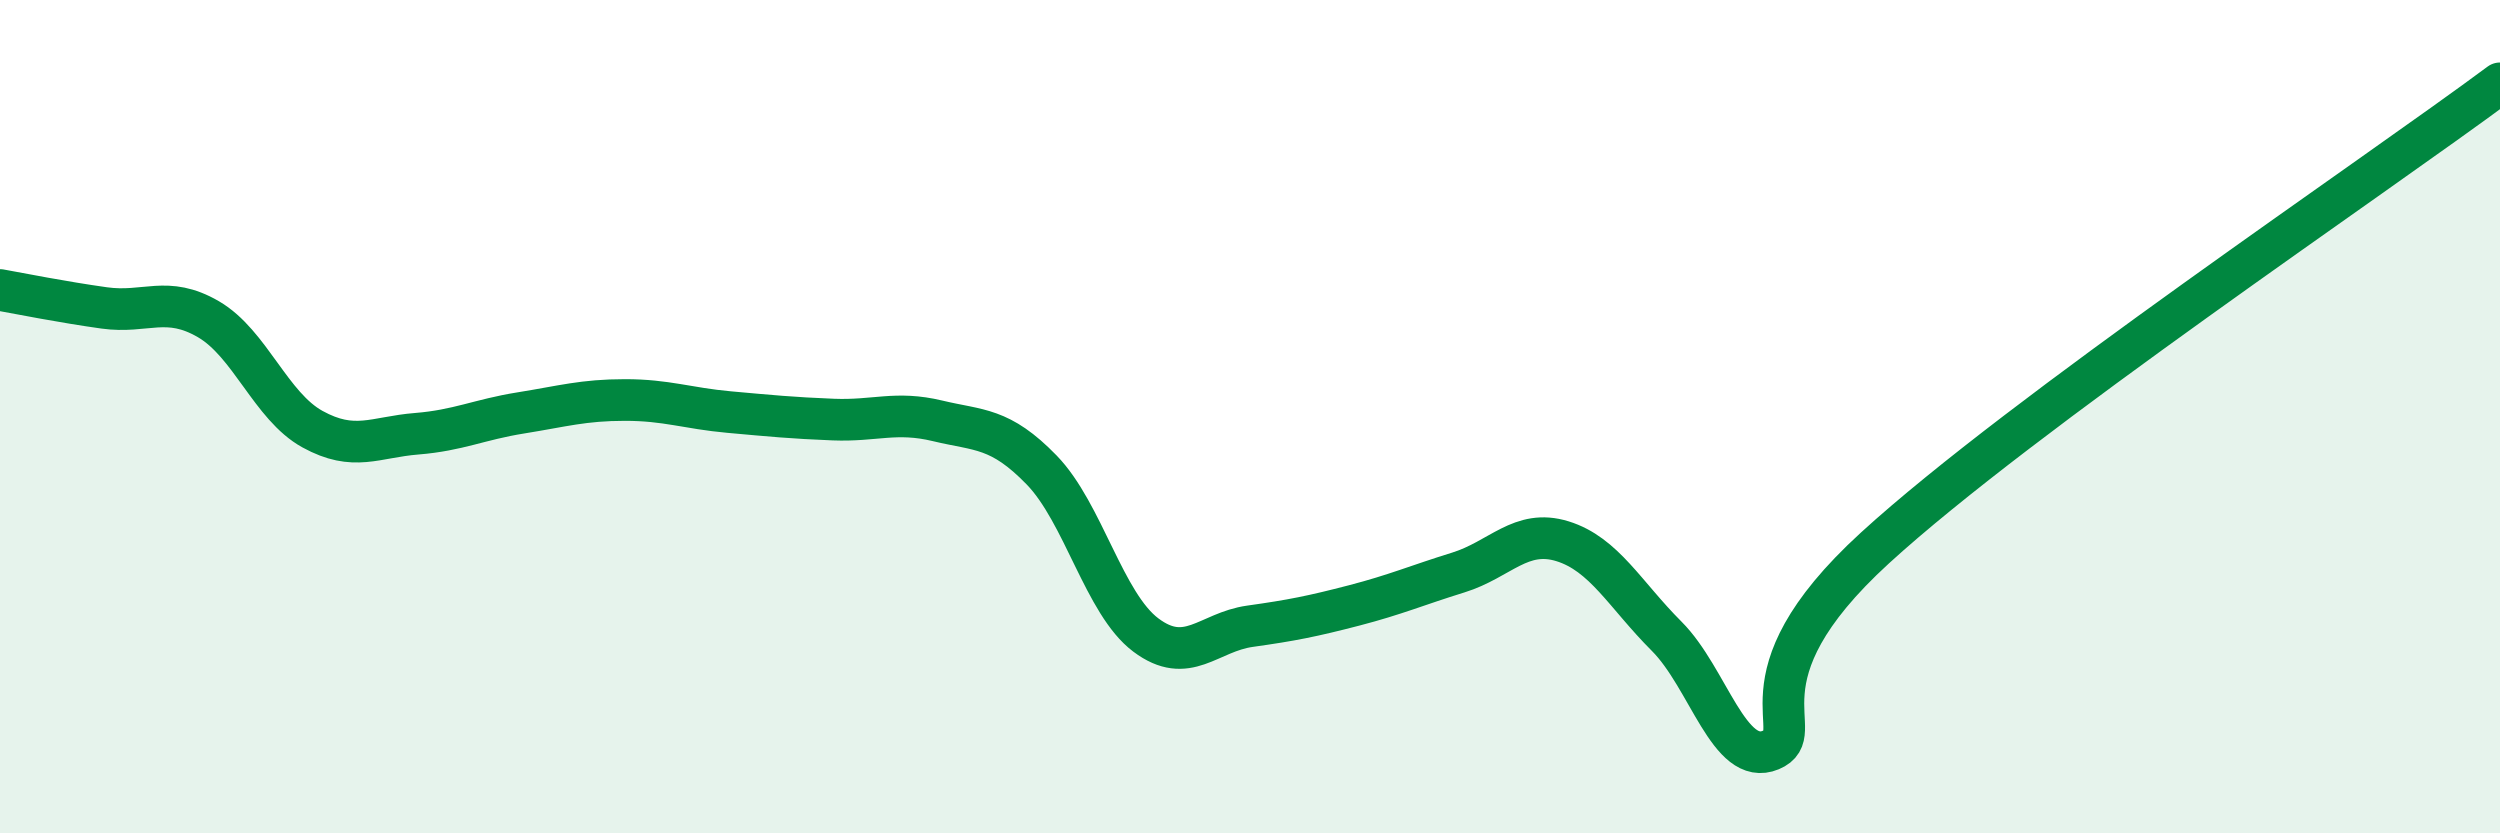 
    <svg width="60" height="20" viewBox="0 0 60 20" xmlns="http://www.w3.org/2000/svg">
      <path
        d="M 0,6.96 C 0.5,7.05 1.5,7.25 2.5,7.39 C 3.5,7.53 4,7.08 5,7.66 C 6,8.24 6.5,9.75 7.5,10.3 C 8.5,10.85 9,10.49 10,10.41 C 11,10.33 11.5,10.07 12.5,9.91 C 13.5,9.75 14,9.6 15,9.6 C 16,9.6 16.5,9.8 17.5,9.89 C 18.5,9.98 19,10.03 20,10.07 C 21,10.11 21.5,9.86 22.5,10.1 C 23.5,10.34 24,10.25 25,11.28 C 26,12.31 26.5,14.49 27.5,15.24 C 28.5,15.99 29,15.17 30,15.03 C 31,14.89 31.5,14.79 32.5,14.53 C 33.5,14.27 34,14.05 35,13.74 C 36,13.43 36.5,12.68 37.5,12.99 C 38.5,13.3 39,14.27 40,15.27 C 41,16.27 41.5,18.42 42.5,18 C 43.5,17.58 41.5,16.35 45,13.15 C 48.5,9.95 57,4.23 60,2L60 20L0 20Z"
        fill="#008740"
        opacity="0.1"
        stroke-linecap="round"
        stroke-linejoin="round"
      />
      <path
        d="M 0,6.96 C 0.5,7.05 1.5,7.25 2.5,7.39 C 3.5,7.53 4,7.08 5,7.66 C 6,8.24 6.5,9.75 7.5,10.3 C 8.5,10.85 9,10.49 10,10.41 C 11,10.33 11.5,10.07 12.5,9.91 C 13.5,9.75 14,9.6 15,9.6 C 16,9.6 16.5,9.8 17.5,9.89 C 18.5,9.98 19,10.03 20,10.07 C 21,10.11 21.5,9.86 22.5,10.1 C 23.5,10.34 24,10.25 25,11.28 C 26,12.31 26.5,14.49 27.5,15.24 C 28.5,15.99 29,15.17 30,15.03 C 31,14.89 31.5,14.79 32.5,14.53 C 33.5,14.27 34,14.05 35,13.74 C 36,13.43 36.5,12.68 37.5,12.99 C 38.5,13.3 39,14.27 40,15.27 C 41,16.27 41.5,18.42 42.5,18 C 43.5,17.58 41.5,16.35 45,13.15 C 48.5,9.95 57,4.23 60,2"
        stroke="#008740"
        stroke-width="1"
        fill="none"
        stroke-linecap="round"
        stroke-linejoin="round"
      />
    </svg>
  
